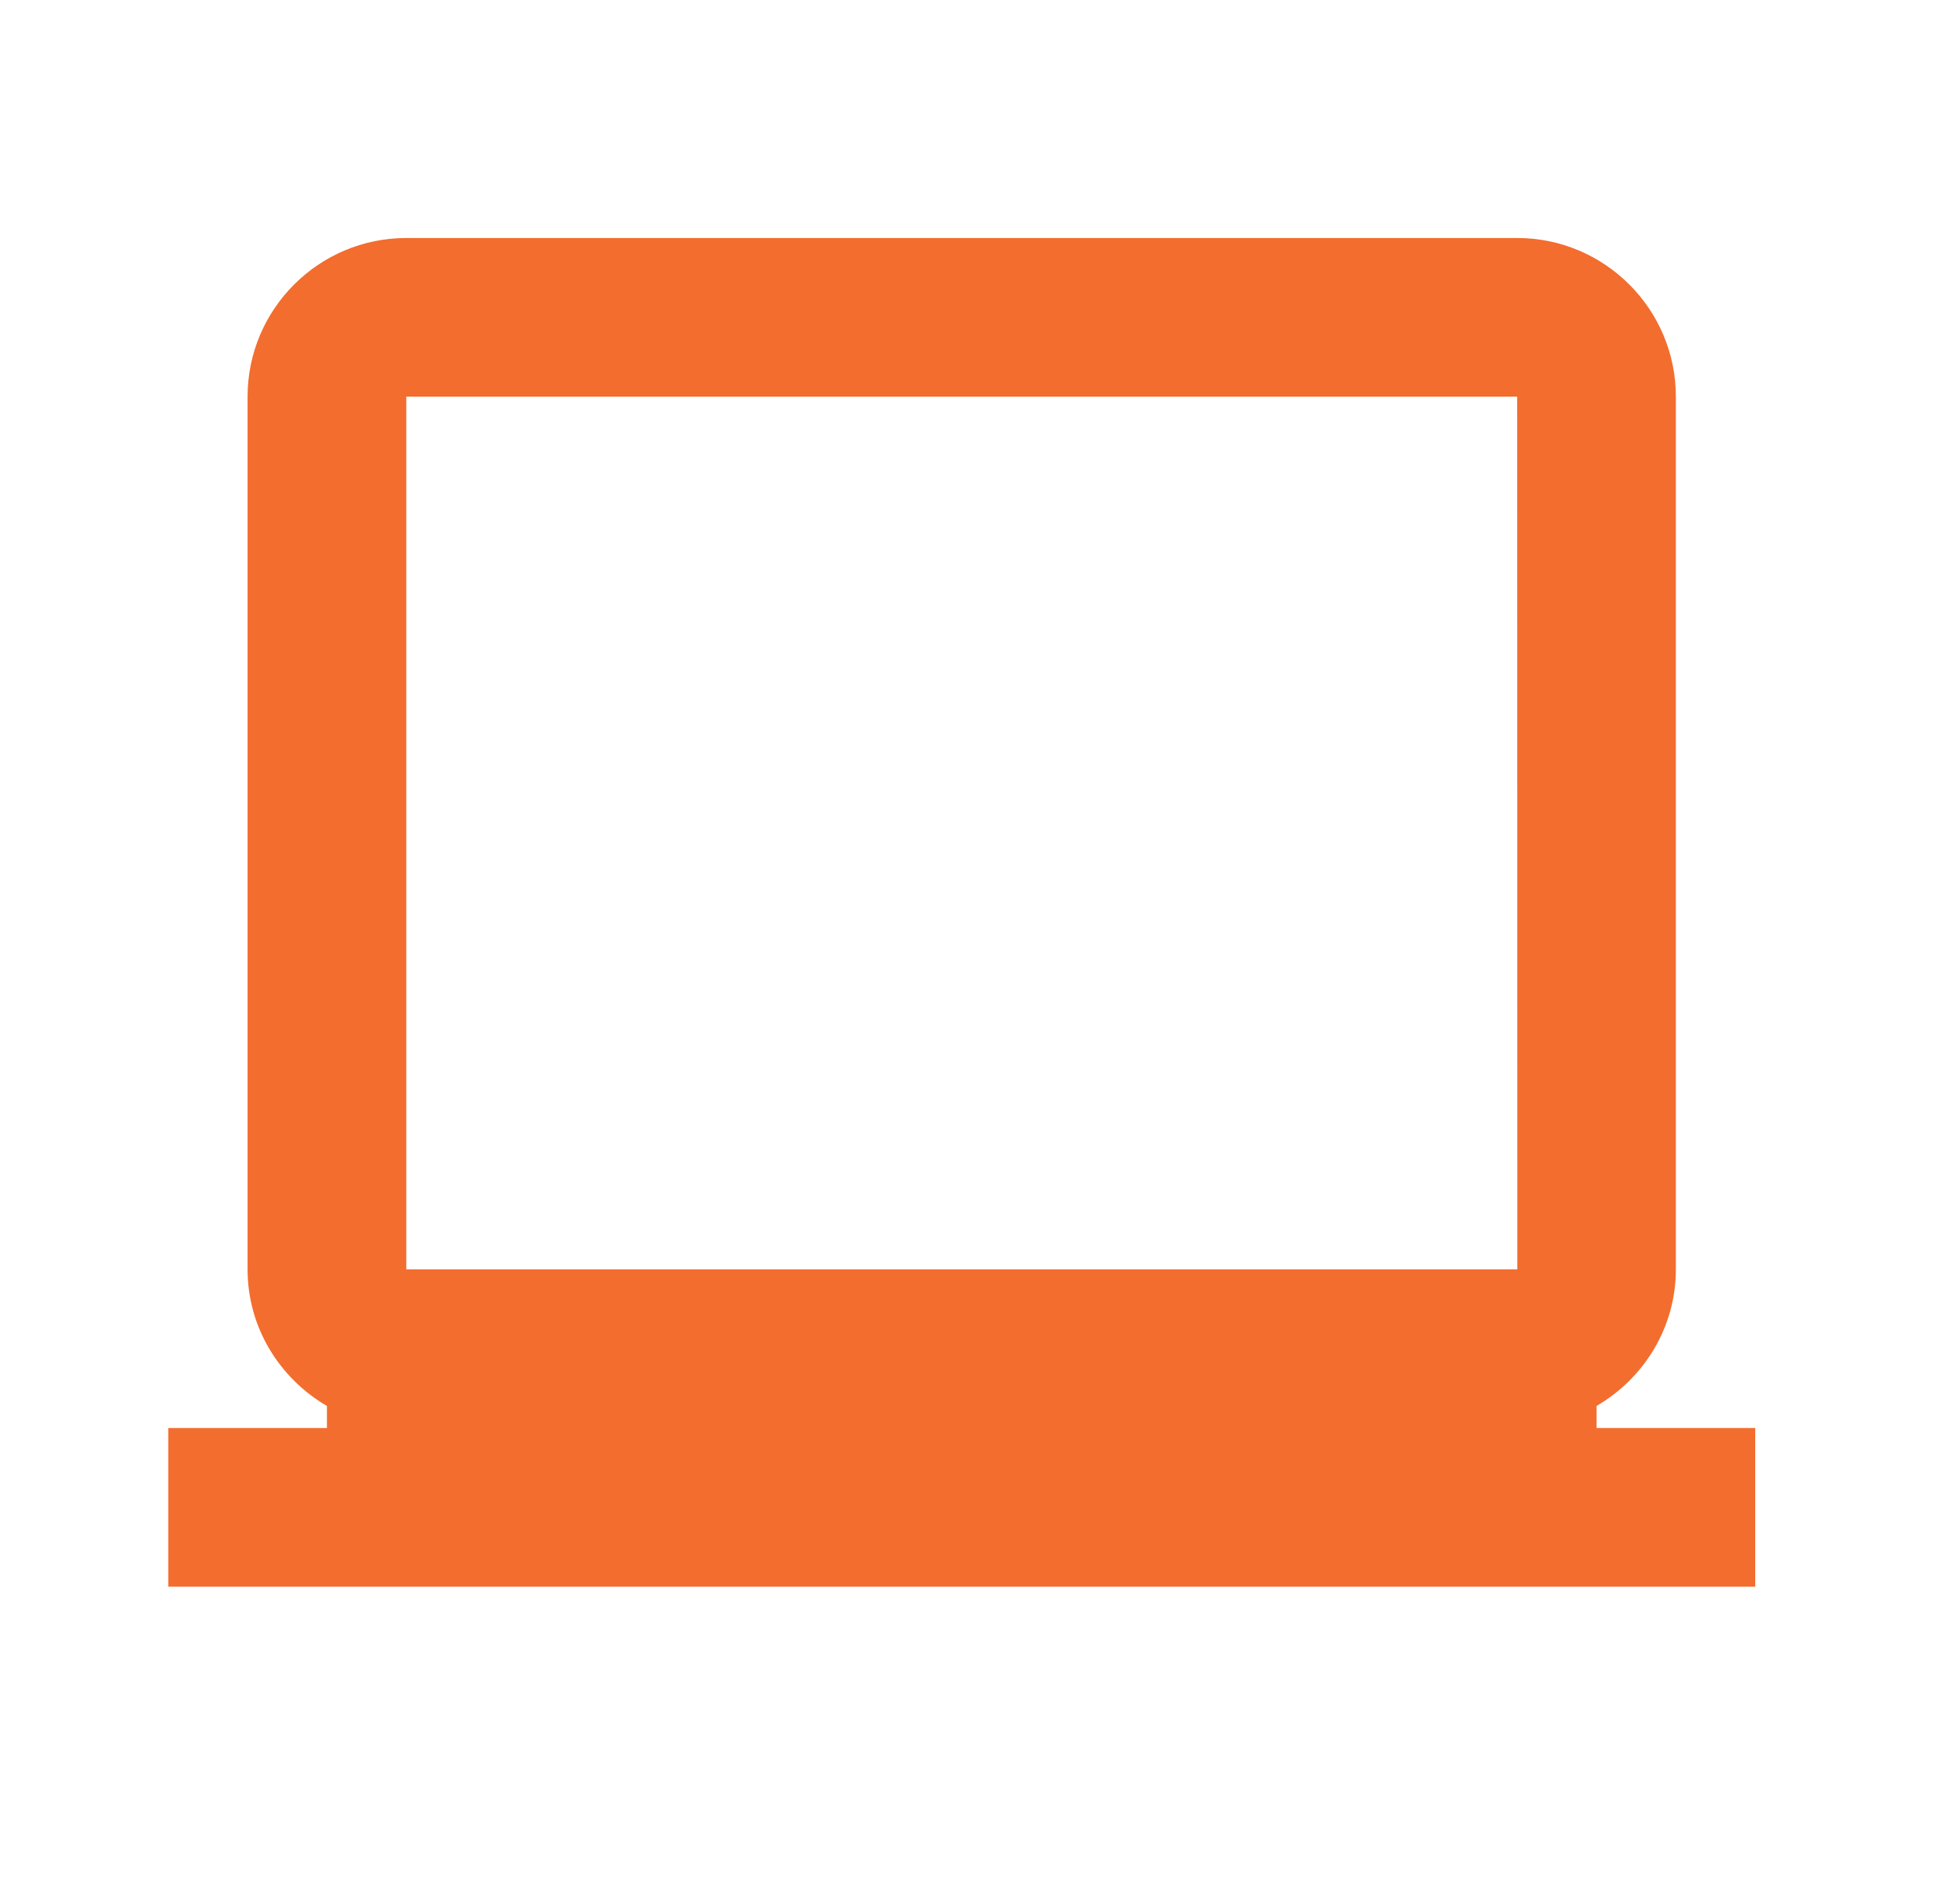 <svg width="41" height="40" viewBox="0 0 41 40" fill="none" xmlns="http://www.w3.org/2000/svg">
<path d="M33.534 29.537C34.525 28.958 35.2 27.895 35.2 26.667V8.333C35.2 6.495 33.705 5 31.867 5H8.534C6.695 5 5.2 6.495 5.2 8.333V26.667C5.2 27.893 5.875 28.958 6.867 29.537V30H3.534V33.333H36.867V30H33.534V29.537ZM8.534 26.667V8.333H31.867L31.87 26.667H8.534Z" fill="#F36D2E"/>
</svg>
